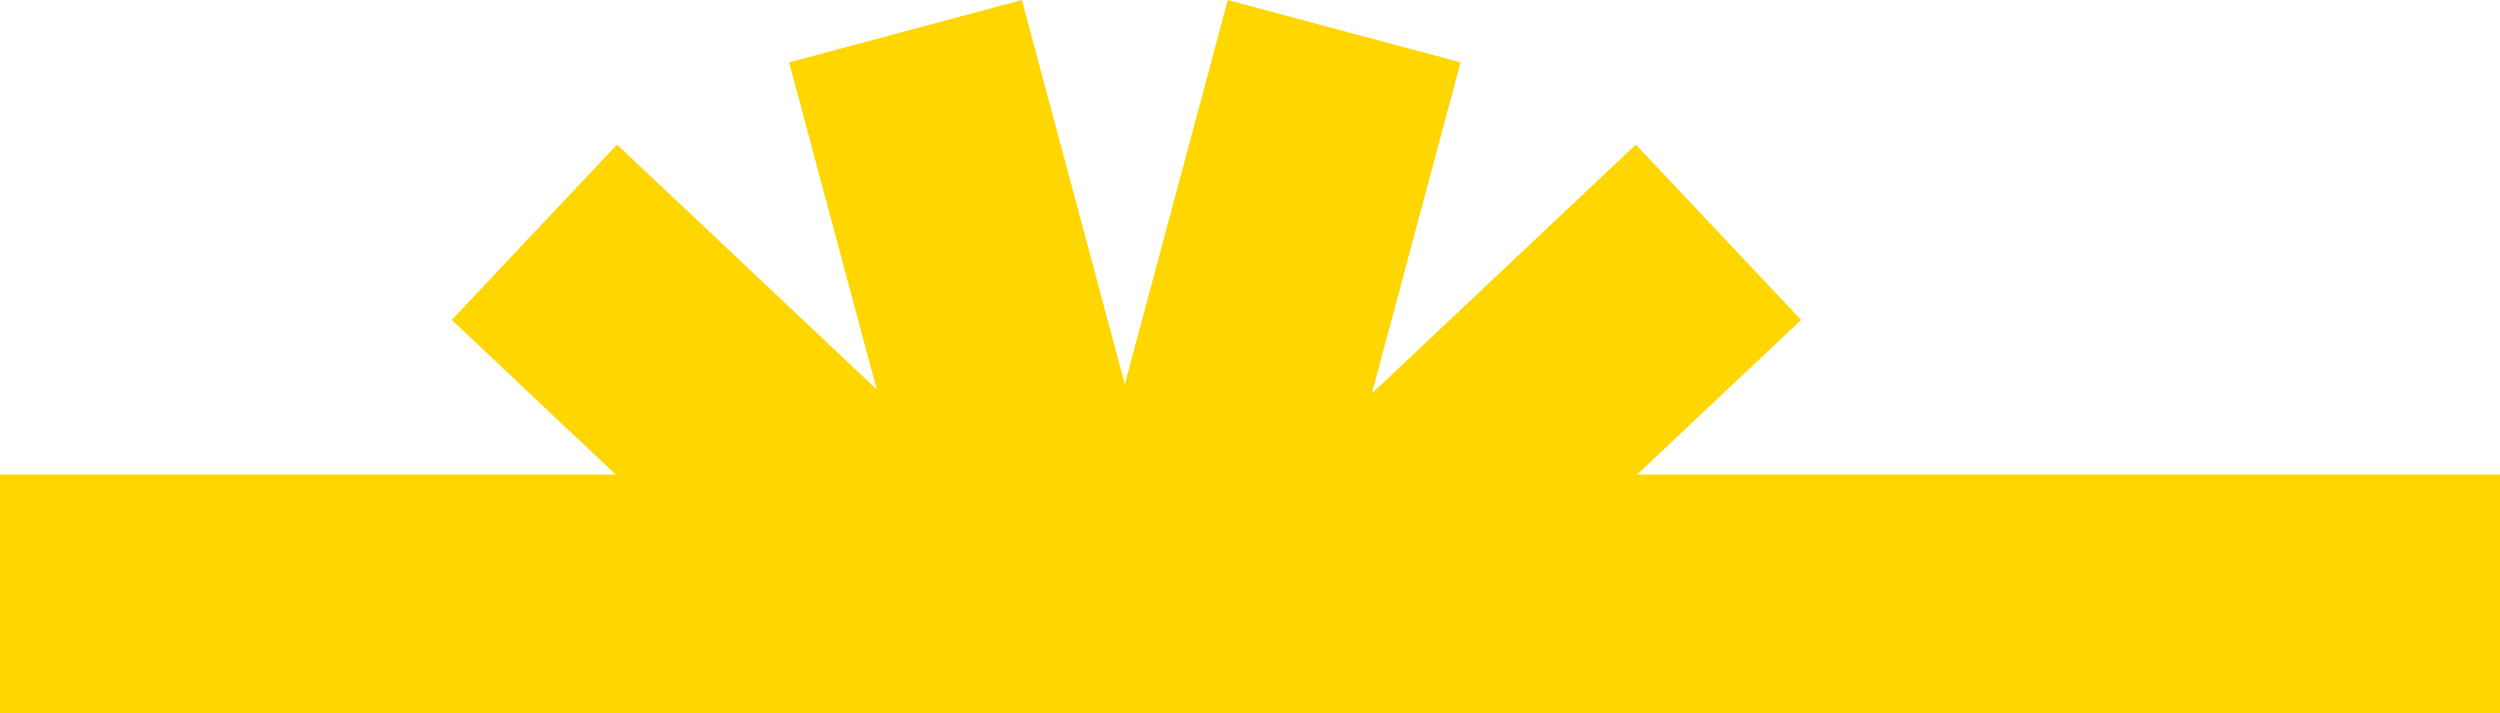<svg width="410" height="117" viewBox="0 0 410 117" fill="none" xmlns="http://www.w3.org/2000/svg">
<path d="M143.784 63.868L101.193 23.712L74.082 52.468L100.977 77.826H0V117.347H142.895L143.02 117.465L143.131 117.347H226.334L226.445 117.465L226.57 117.347H529.22V77.826H268.488L295.383 52.468L268.272 23.712L224.985 64.524L239.534 10.229L201.359 0L184.472 63.022L167.586 0L129.411 10.229L143.784 63.868Z" fill="#FFD600"/>
</svg>

